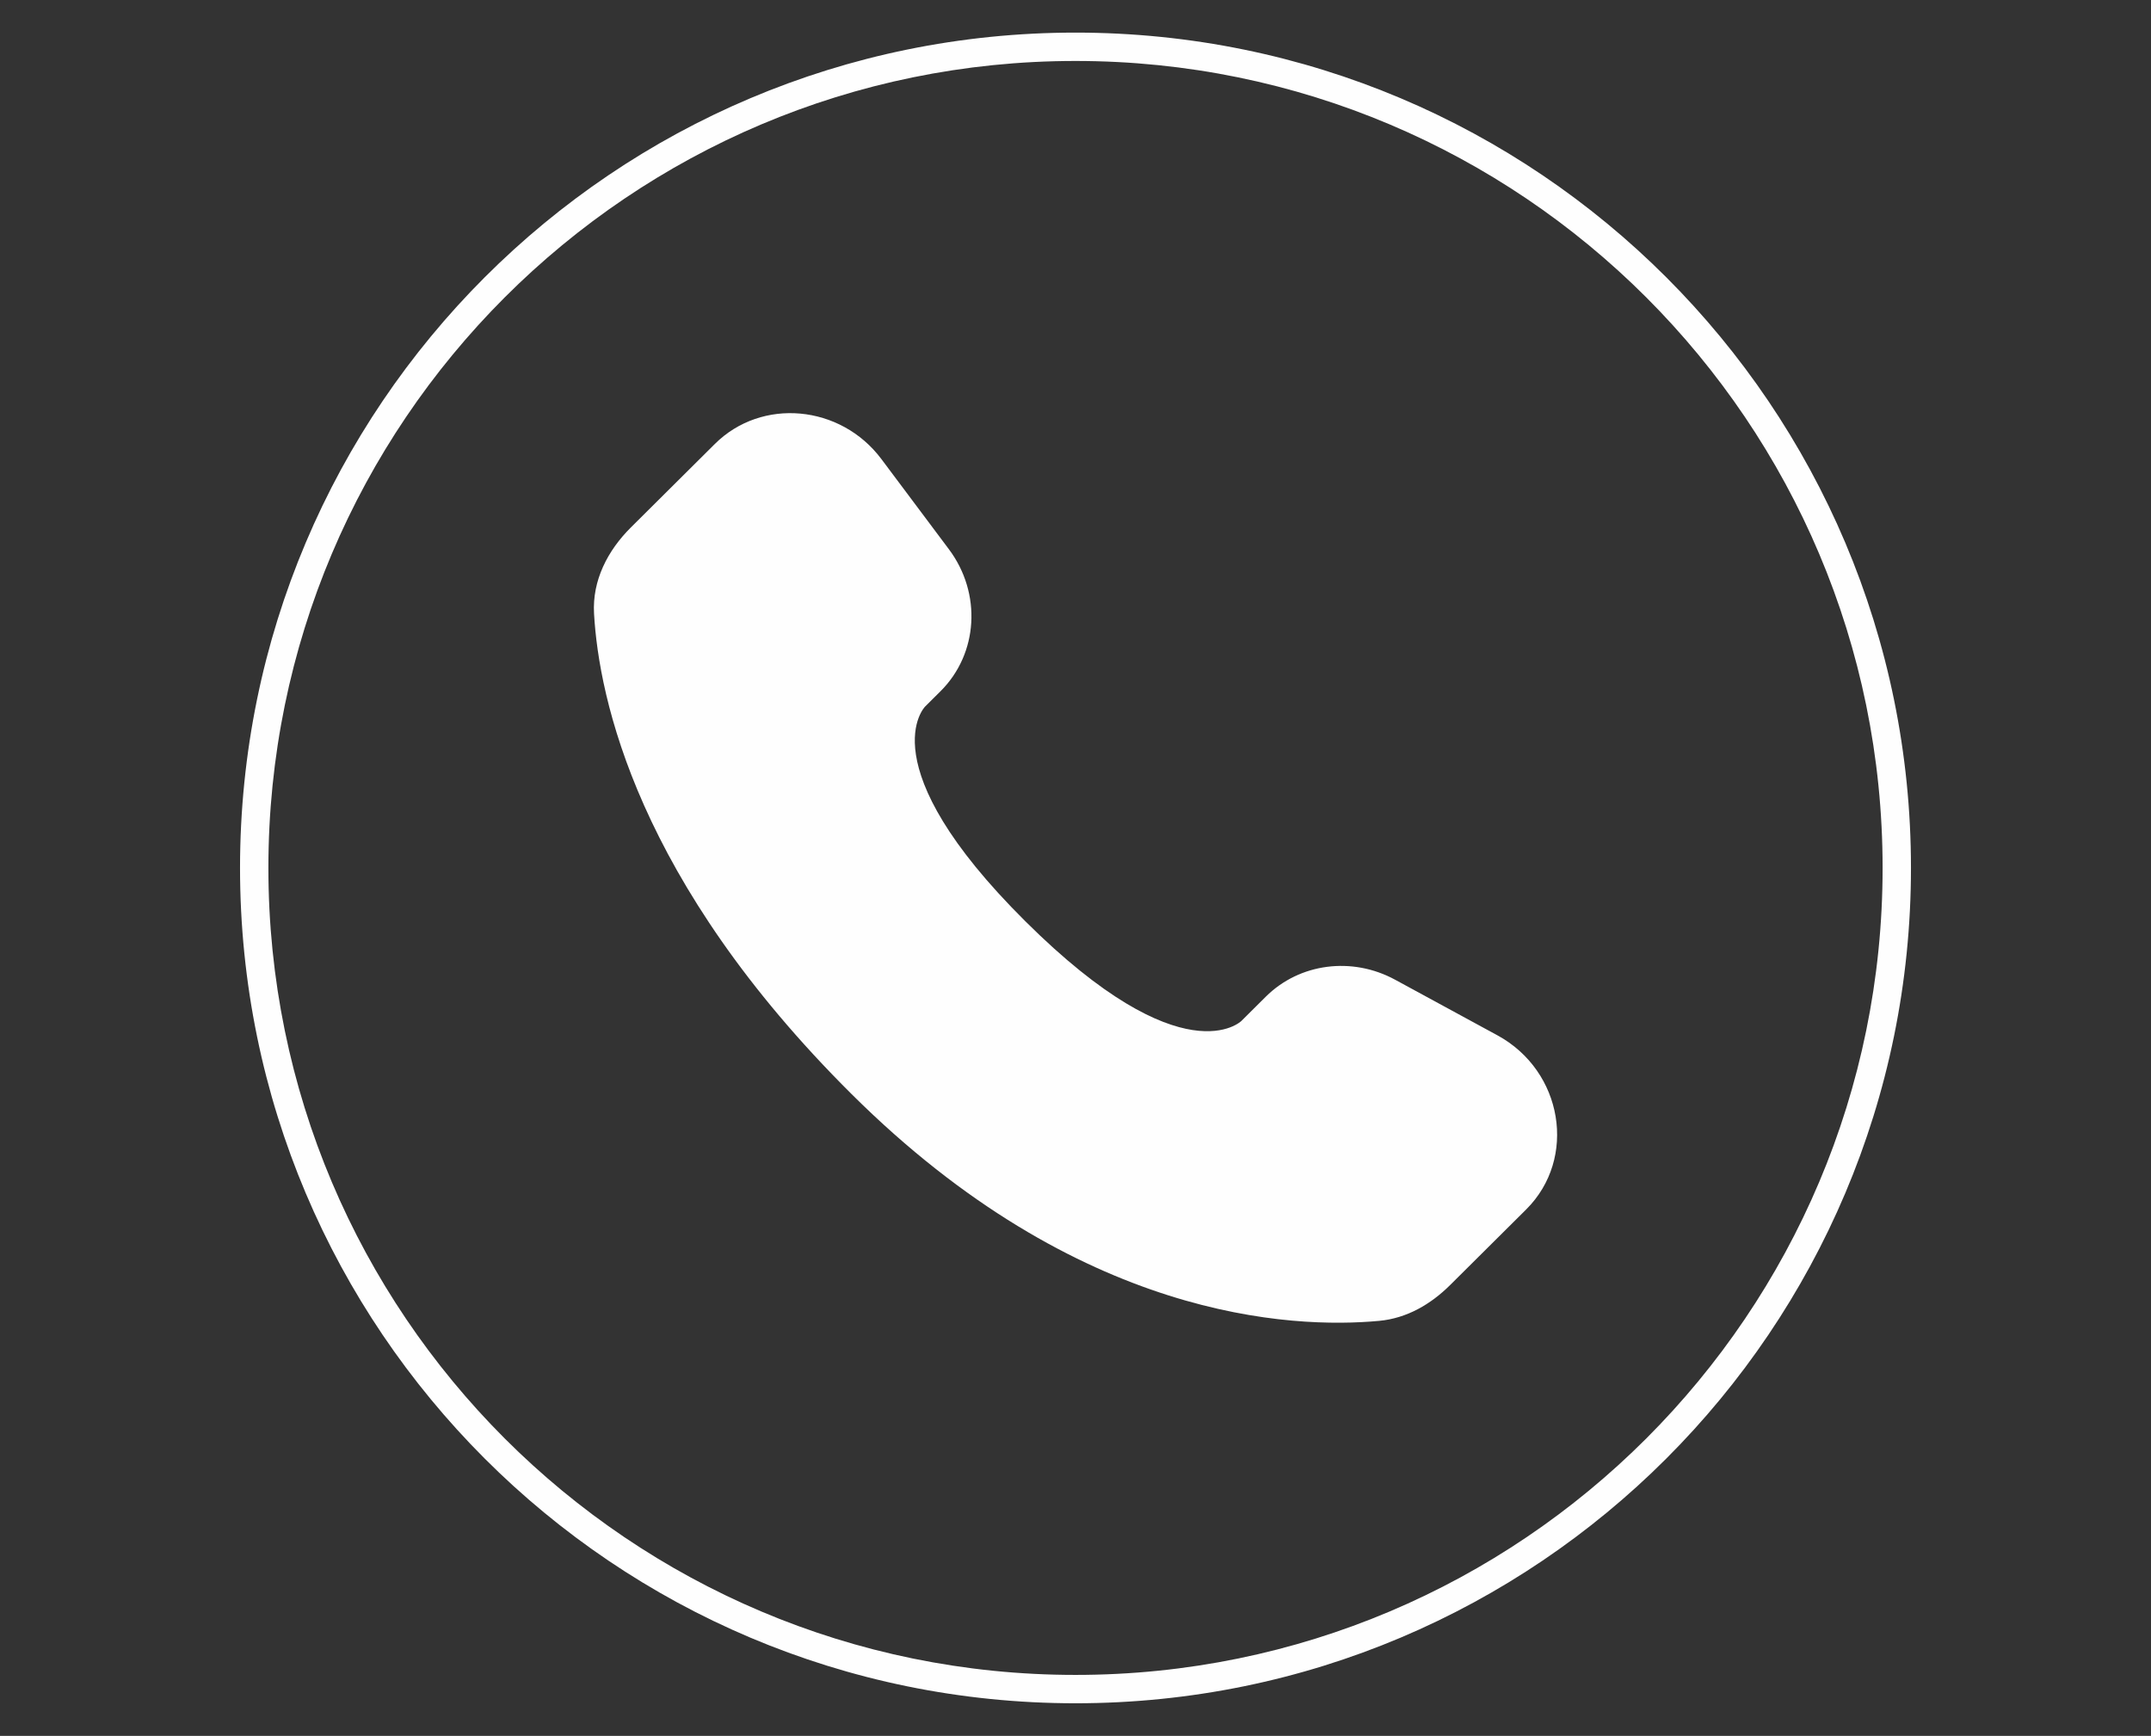 <?xml version="1.0" encoding="UTF-8"?> <svg xmlns="http://www.w3.org/2000/svg" xmlns:xlink="http://www.w3.org/1999/xlink" xmlns:xodm="http://www.corel.com/coreldraw/odm/2003" xml:space="preserve" width="118.533mm" height="95.673mm" version="1.1" style="shape-rendering:geometricPrecision; text-rendering:geometricPrecision; image-rendering:optimizeQuality; fill-rule:evenodd; clip-rule:evenodd" viewBox="0 0 11853.32 9567.32"><rect x="0" y="0" width="11853.32" height="9567.32" fill="#333333" stroke="none"/> <defs> <style type="text/css"> .fil1 {fill:#FEFEFE} .fil0 {fill:#FEFEFE;fill-rule:nonzero} </style> </defs> <g id="Слой_x0020_1">  <g id="_2205122667168"> <path class="fil0" d="M6975.35 5493.23l-134.33 133.52c0,0 -319.24,317.45 -1190.65,-549.03 -871.39,-866.44 -552.15,-1183.87 -552.15,-1183.87l84.58 -84.1c208.36,-207.18 228.01,-539.79 46.2,-782.61l-371.83 -496.72c-225,-300.54 -659.76,-340.24 -917.65,-83.82l-462.86 460.23c-127.87,127.15 -213.56,291.96 -203.17,474.8 26.59,467.76 238.22,1474.19 1419.15,2648.41 1252.33,1245.21 2427.38,1294.69 2907.91,1249.9 151.98,-14.16 284.15,-91.57 390.67,-197.49l418.92 -416.51c282.77,-281.17 203.03,-763.2 -158.77,-959.86l-563.39 -306.28c-237.56,-129.13 -526.97,-91.21 -712.63,93.43z"></path> <path class="fil1" d="M5926.66 179.71c2542.69,0 4603.95,2061.26 4603.95,4603.96 0,2542.69 -2061.26,4603.95 -4603.95,4603.95 -2542.69,0 -4603.95,-2061.26 -4603.95,-4603.95 0,-2542.7 2061.26,-4603.96 4603.95,-4603.96zm0 156.32c2456.37,0 4447.64,1991.27 4447.64,4447.64 0,2456.36 -1991.27,4447.64 -4447.64,4447.64 -2456.37,0 -4447.64,-1991.28 -4447.64,-4447.64 0,-2456.37 1991.27,-4447.64 4447.64,-4447.64z"></path> </g> </g> </svg> 